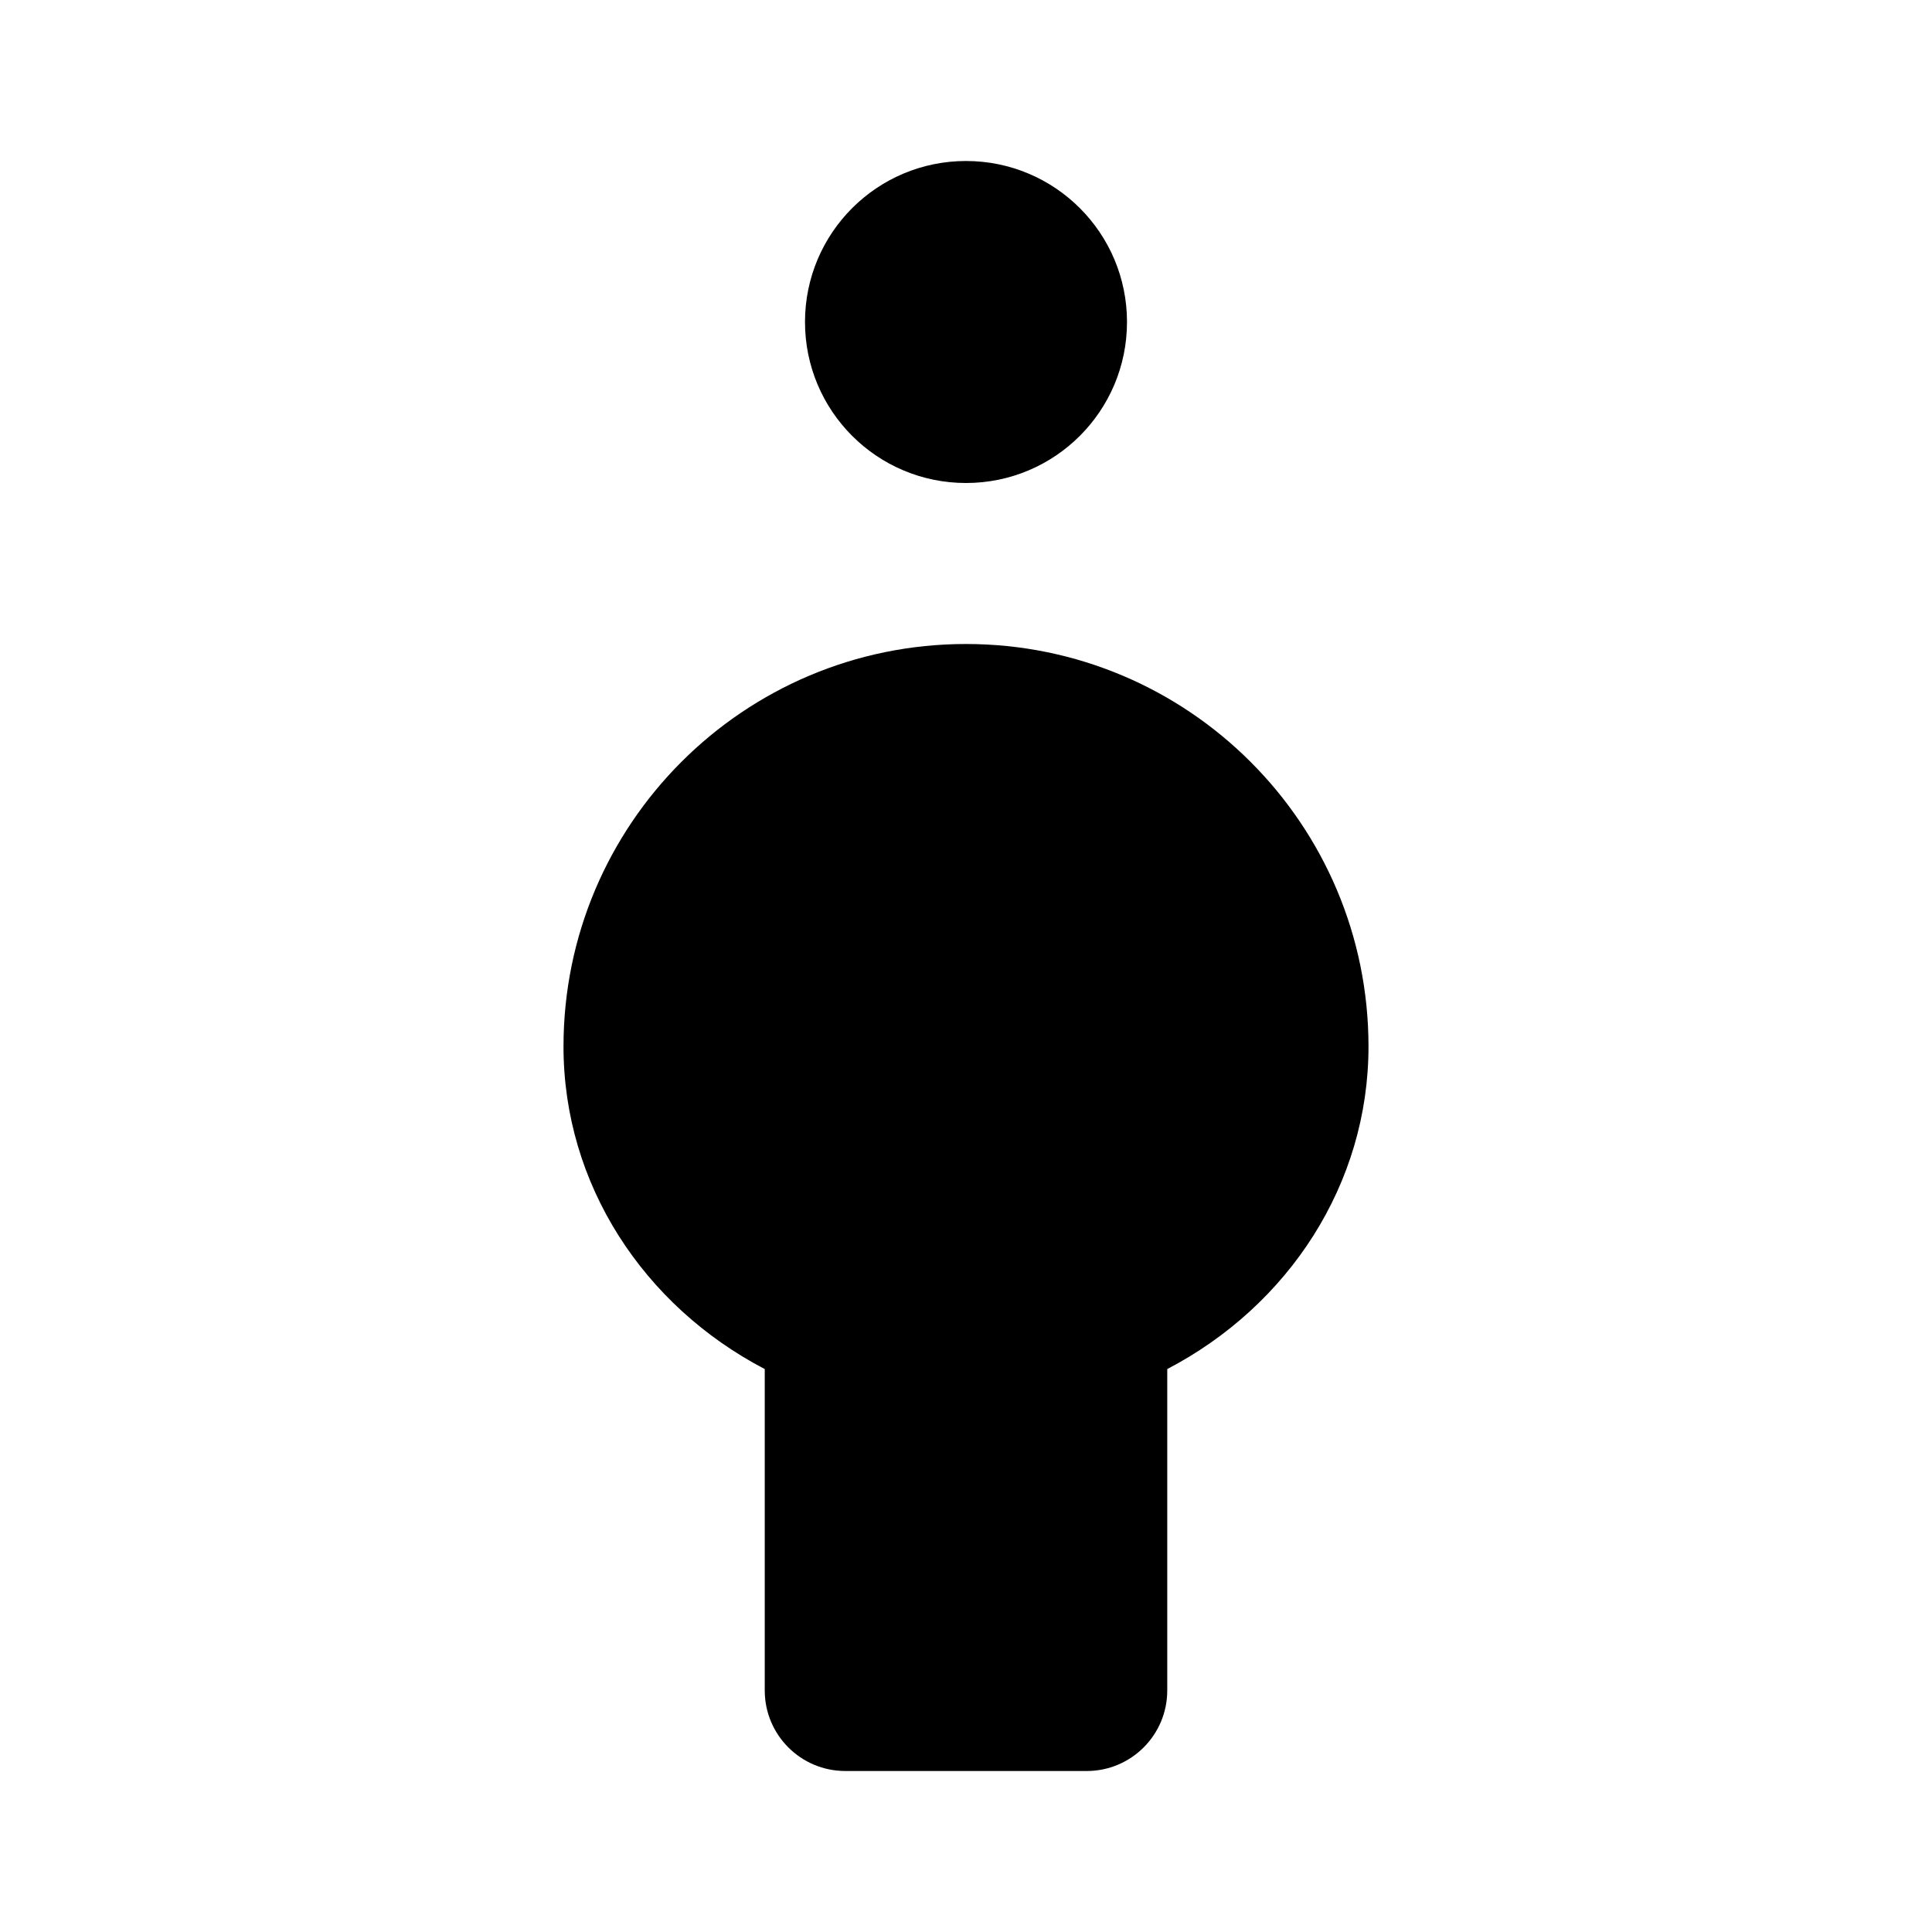 <?xml version="1.0" encoding="UTF-8"?>
<svg width="24px" height="24px" viewBox="0 0 24 24" version="1.1" xmlns="http://www.w3.org/2000/svg">
    <g stroke="none" stroke-width="1" fill="none" fill-rule="evenodd">
        <path d="M12,2 C13.105,2 14,2.895 14,4 C14,5.105 13.105,6 12,6 C10.895,6 10,5.105 10,4 C10,2.895 10.895,2 12,2 Z" fill="currentColor"/>
        <path d="M12,8 C14.761,8 17,10.239 17,13 C17,14.709 16.008,16.22 14.5,17.007 L14.5,21 C14.5,21.552 14.052,22 13.5,22 L10.5,22 C9.948,22 9.5,21.552 9.5,21 L9.5,17.007 C7.992,16.22 7,14.709 7,13 C7,10.239 9.239,8 12,8 Z" fill="currentColor"/>
    </g>
</svg> 